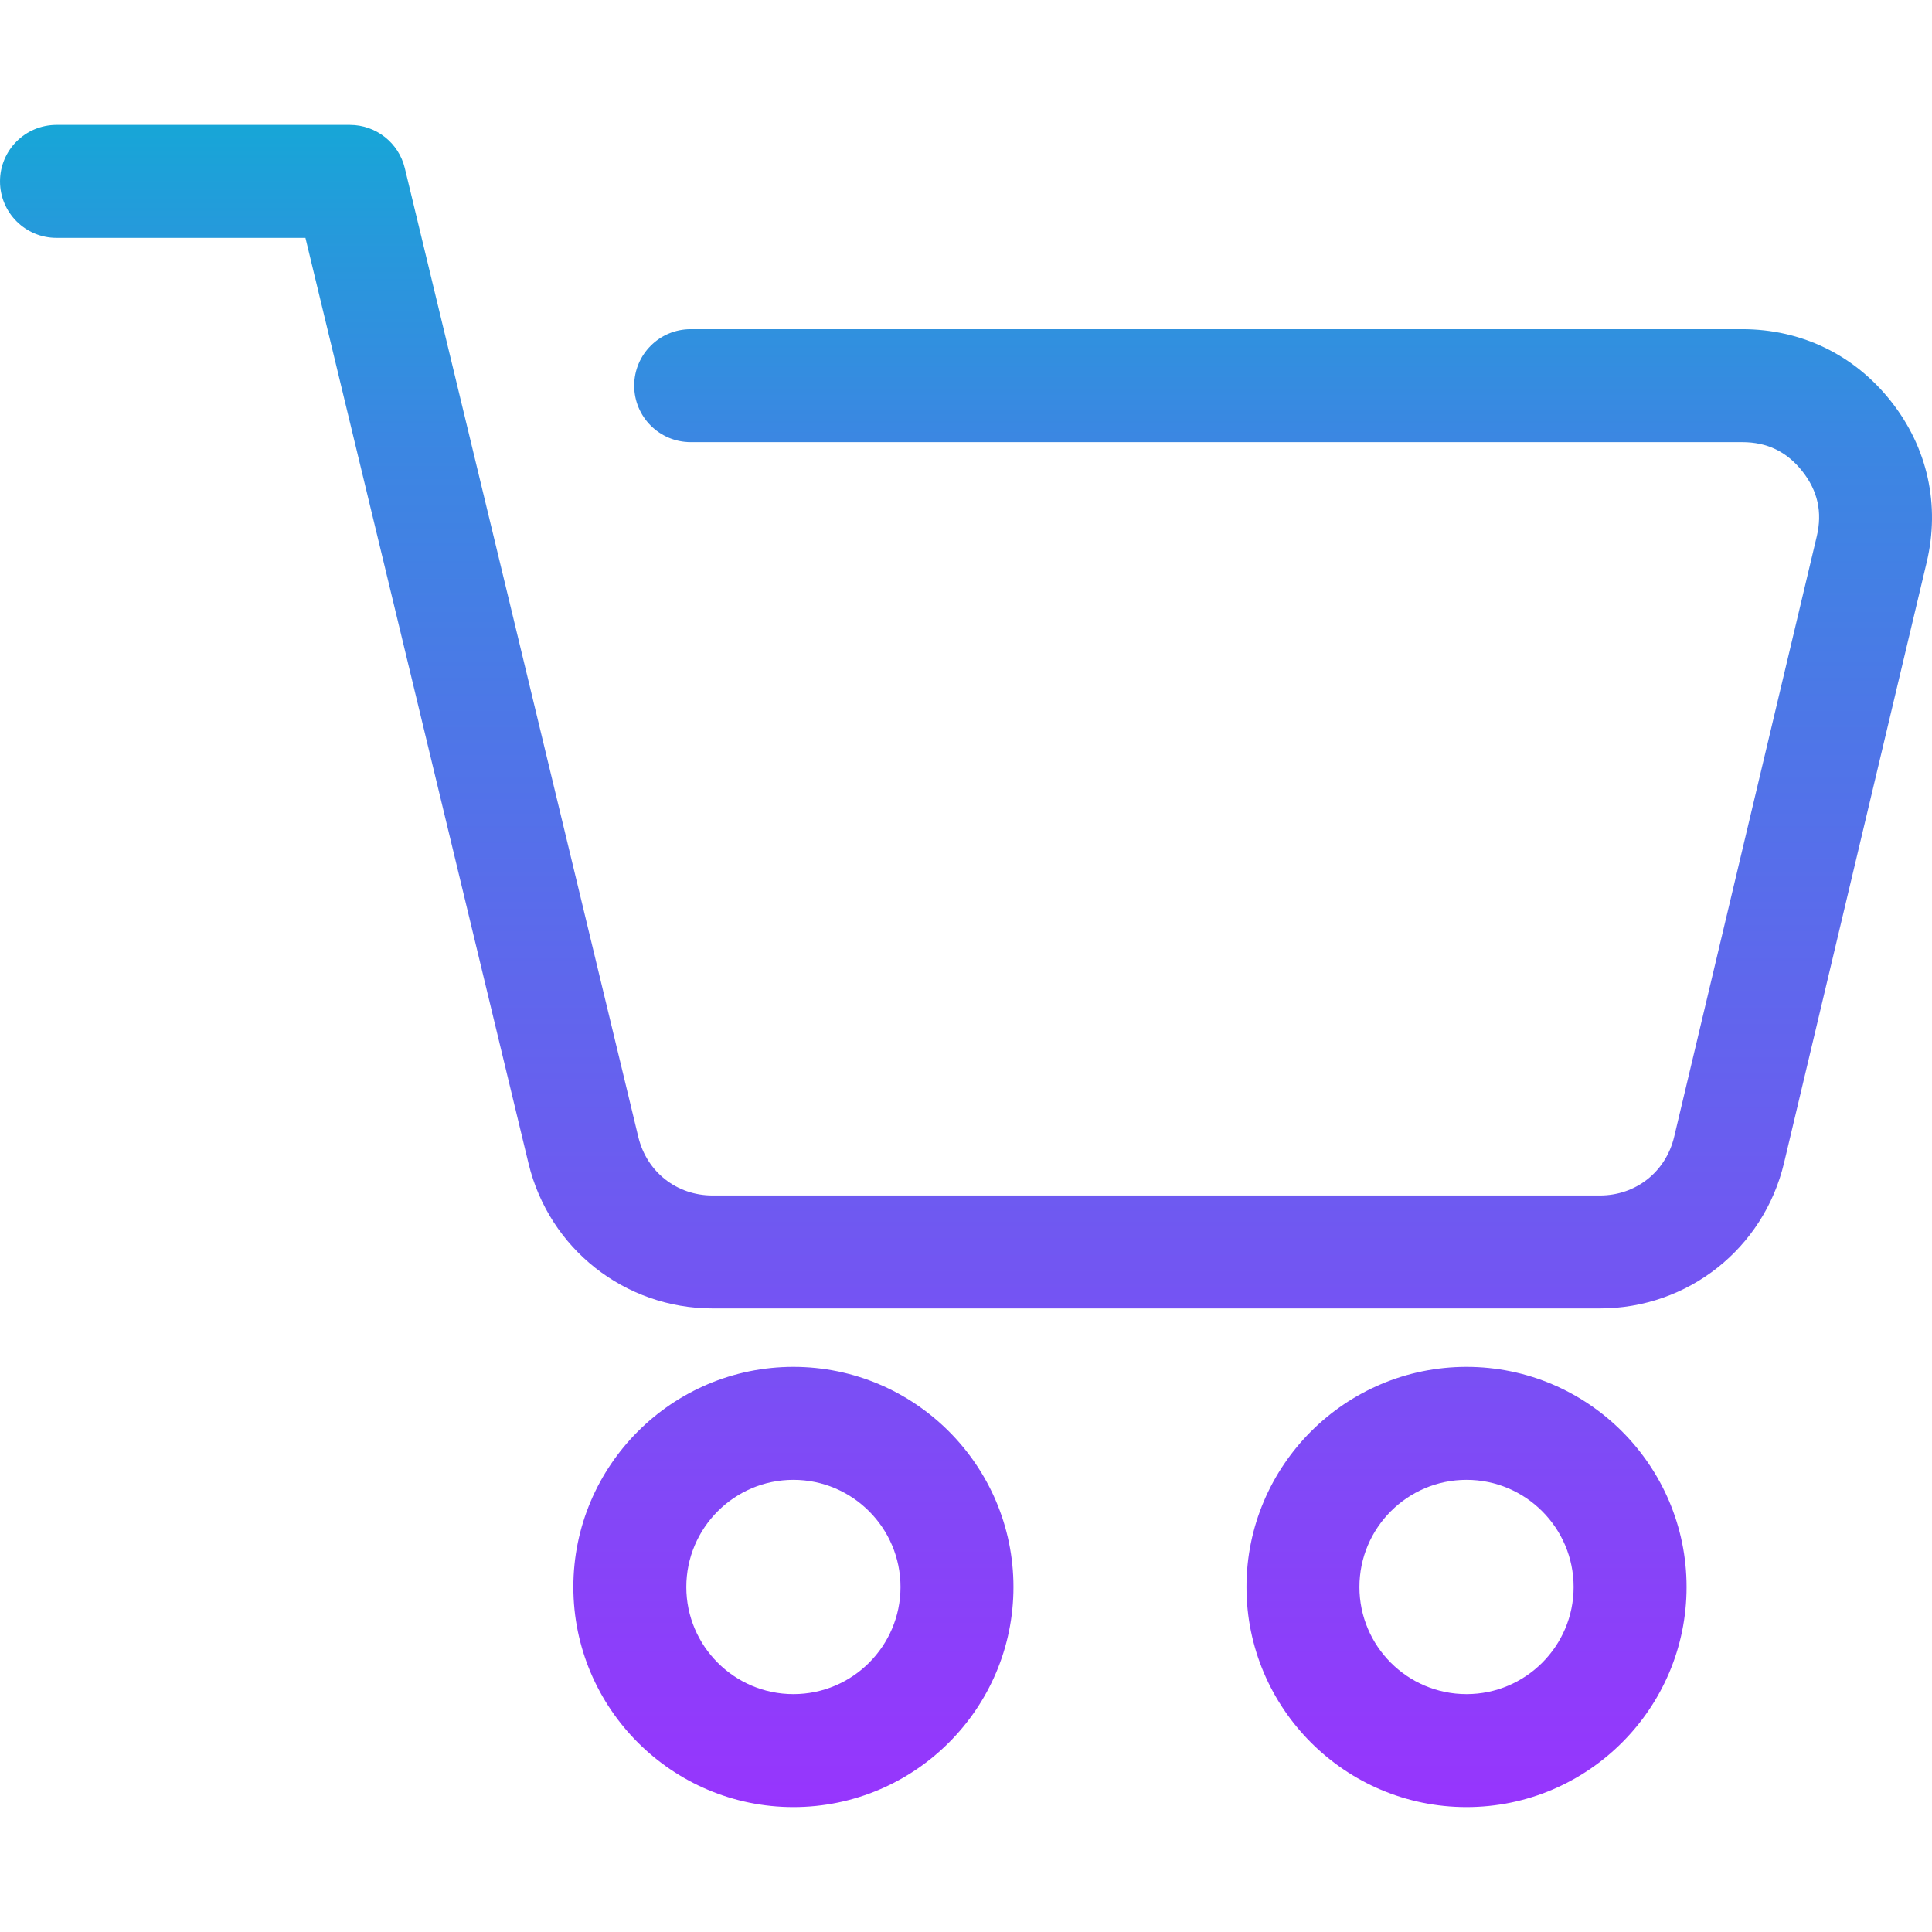 <svg id="Layer_1" enable-background="new 0 0 512 512" viewBox="0 0 512 512" xmlns="http://www.w3.org/2000/svg" xmlns:xlink="http://www.w3.org/1999/xlink"><linearGradient id="SVGID_1_" gradientUnits="userSpaceOnUse" x1="256" x2="256" y1="33.104" y2="478.896"><stop offset="0" stop-color="#17a6d7"/><stop offset=".062" stop-color="#259adb"/><stop offset=".186" stop-color="#3b87e2"/><stop offset=".265" stop-color="#4380e4"/><stop offset="1" stop-color="#9735fd"/></linearGradient><path d="m210.262 362.237c-32.155 0-58.316 26.173-58.316 58.343 0 32.155 26.161 58.316 58.316 58.316s58.316-26.161 58.316-58.316c0-32.17-26.161-58.343-58.316-58.343zm0 86.725c-15.65 0-28.382-12.732-28.382-28.382 0-15.665 12.732-28.409 28.382-28.409s28.382 12.744 28.382 28.409c0 15.65-12.732 28.382-28.382 28.382zm178.38-86.725c-32.155 0-58.316 26.173-58.316 58.343 0 32.155 26.161 58.316 58.316 58.316s58.316-26.161 58.316-58.316c0-32.17-26.161-58.343-58.316-58.343zm0 86.725c-15.65 0-28.382-12.732-28.382-28.382 0-15.665 12.732-28.409 28.382-28.409s28.382 12.744 28.382 28.409c0 15.65-12.732 28.382-28.382 28.382zm121.94-299.895-37.782 159.082c-5.392 22.728-25.477 38.605-48.842 38.605h-235.092c-23.267 0-43.334-15.796-48.802-38.414l-34.312-142.44-24.808-102.862h-65.977c-8.266 0-14.967-6.7-14.967-14.967s6.702-14.967 14.967-14.967h77.762c6.914 0 12.928 4.736 14.55 11.458l27.574 114.324 34.309 142.433c2.241 9.267 10.16 15.501 19.704 15.501h235.092c9.582 0 17.507-6.262 19.719-15.584l37.782-159.082c1.525-6.431.272-12.082-3.832-17.27-4.102-5.186-9.308-7.707-15.914-7.707h-278.68c-8.266 0-14.967-6.702-14.967-14.967s6.701-14.967 14.967-14.967h278.679c15.676 0 29.665 6.774 39.392 19.073 9.732 12.304 13.098 27.488 9.478 42.751z" fill="url(#SVGID_1_)"/></svg>